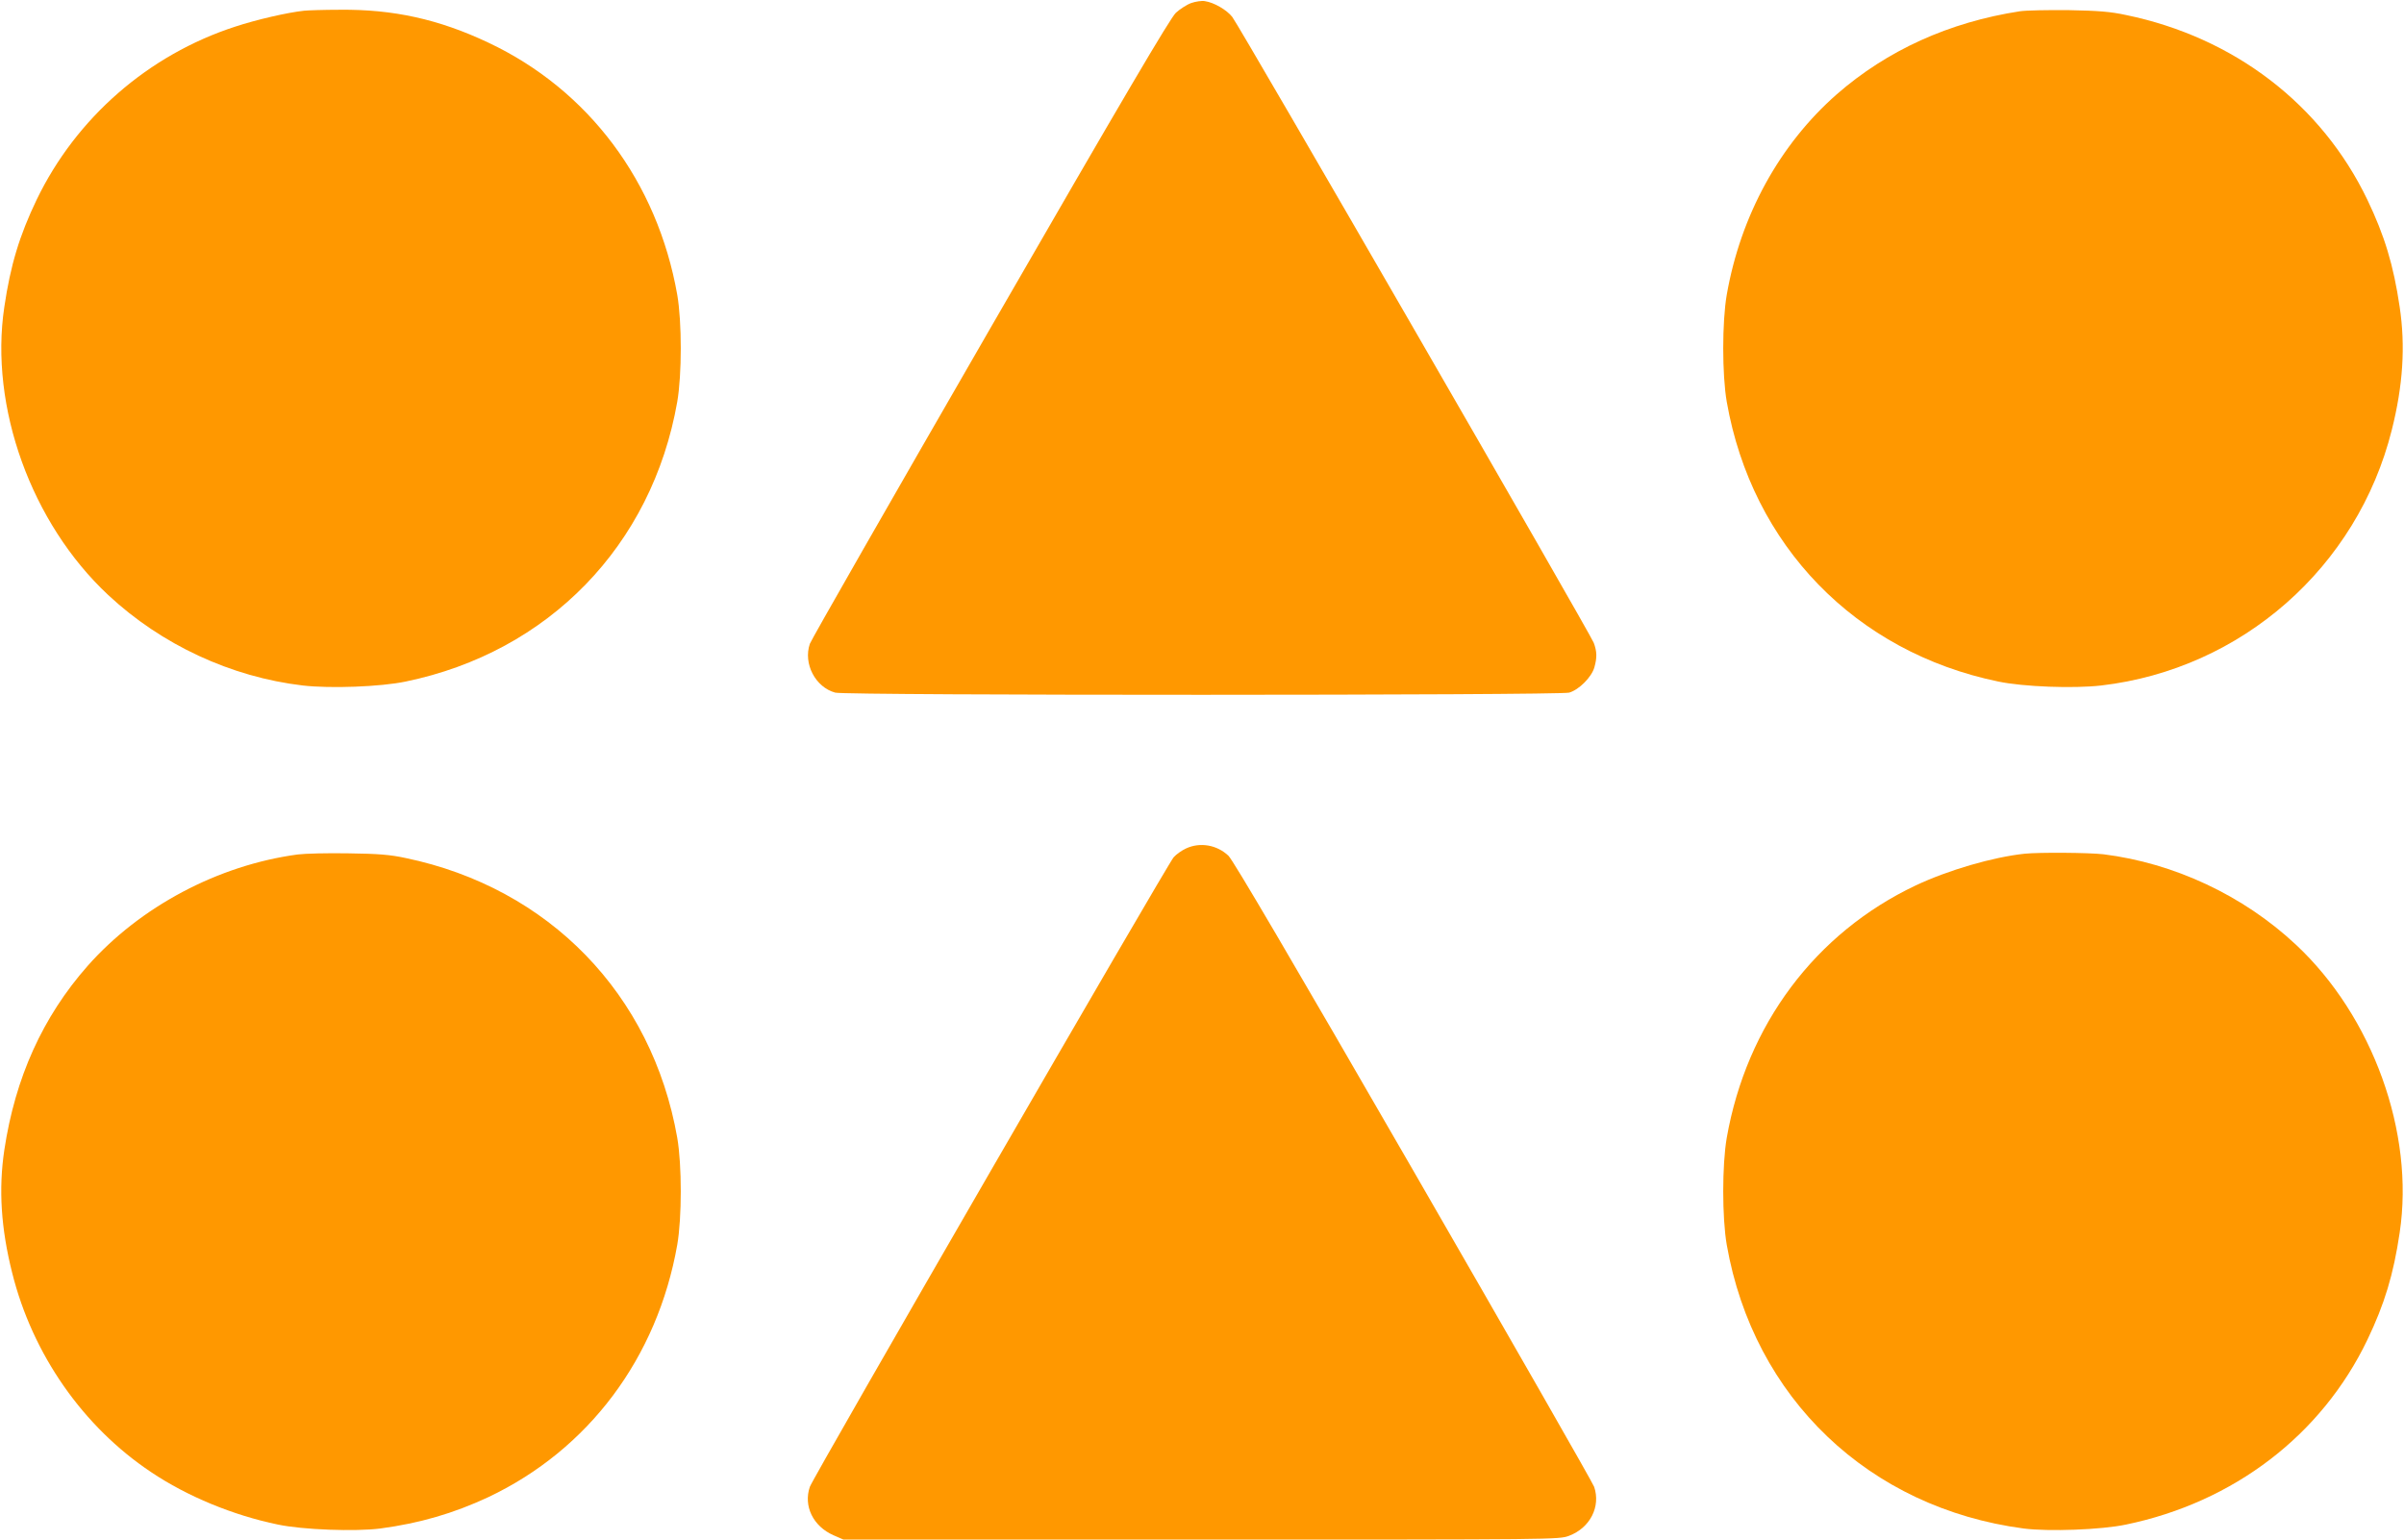 <?xml version="1.0" standalone="no"?>
<!DOCTYPE svg PUBLIC "-//W3C//DTD SVG 20010904//EN"
 "http://www.w3.org/TR/2001/REC-SVG-20010904/DTD/svg10.dtd">
<svg version="1.0" xmlns="http://www.w3.org/2000/svg"
 width="1280pt" height="820pt" viewBox="0 0 1280 820"
 preserveAspectRatio="xMidYMid meet">
<g transform="translate(0,820) scale(0.1,-0.1)"
fill="#ff9800" stroke="none">
<path d="M6343 8184 c-23 -8 -60 -32 -82 -52 -30 -28 -274 -442 -989 -1682
-522 -905 -954 -1660 -960 -1679 -36 -105 29 -231 135 -260 55 -16 3853 -15
3908 0 52 15 119 82 134 134 15 53 14 85 -3 131 -17 47 -1886 3285 -1925 3334
-29 37 -97 77 -146 84 -16 3 -49 -2 -72 -10z"/>
<path d="M1620 8143 c-88 -9 -256 -48 -368 -85 -462 -150 -847 -486 -1057
-922 -91 -190 -139 -347 -172 -571 -80 -532 144 -1152 553 -1534 284 -265 654
-437 1036 -482 147 -17 415 -7 548 21 761 157 1312 725 1446 1490 25 145 25
425 0 570 -106 602 -473 1092 -1006 1343 -264 125 -507 178 -791 175 -85 0
-170 -3 -189 -5z"/>
<path d="M10755 8140 c-377 -58 -707 -208 -975 -442 -304 -267 -512 -645 -586
-1068 -25 -145 -25 -425 0 -570 134 -765 685 -1333 1446 -1490 133 -28 401
-38 548 -21 747 87 1364 629 1547 1361 60 238 73 447 42 655 -33 224 -81 381
-172 571 -244 508 -709 865 -1285 984 -83 18 -147 23 -305 26 -110 1 -227 -1
-260 -6z"/>
<path d="M6315 3681 c-22 -10 -52 -31 -66 -47 -32 -35 -1921 -3304 -1937
-3353 -35 -102 17 -210 126 -258 l53 -23 1904 0 c1893 0 1905 0 1959 20 112
42 170 155 134 261 -6 19 -438 774 -960 1679 -656 1137 -961 1656 -987 1682
-61 58 -151 74 -226 39z"/>
<path d="M1585 3649 c-424 -57 -839 -278 -1118 -593 -240 -272 -386 -596 -444
-981 -31 -208 -18 -417 42 -655 108 -433 377 -819 740 -1061 192 -129 437
-230 675 -279 132 -28 413 -38 545 -21 210 28 391 81 575 167 534 253 900 742
1006 1344 25 145 25 425 0 570 -134 765 -683 1331 -1446 1490 -83 18 -147 23
-305 25 -110 2 -231 -1 -270 -6z"/>
<path d="M10780 3653 c-169 -18 -406 -87 -580 -169 -534 -253 -900 -742 -1006
-1344 -25 -145 -25 -425 0 -570 143 -816 757 -1402 1581 -1511 132 -17 413 -7
545 21 574 119 1041 476 1285 984 91 190 139 347 172 571 80 532 -144 1152
-553 1534 -280 262 -648 434 -1024 481 -79 9 -341 11 -420 3z"/>
</g>
</svg>
